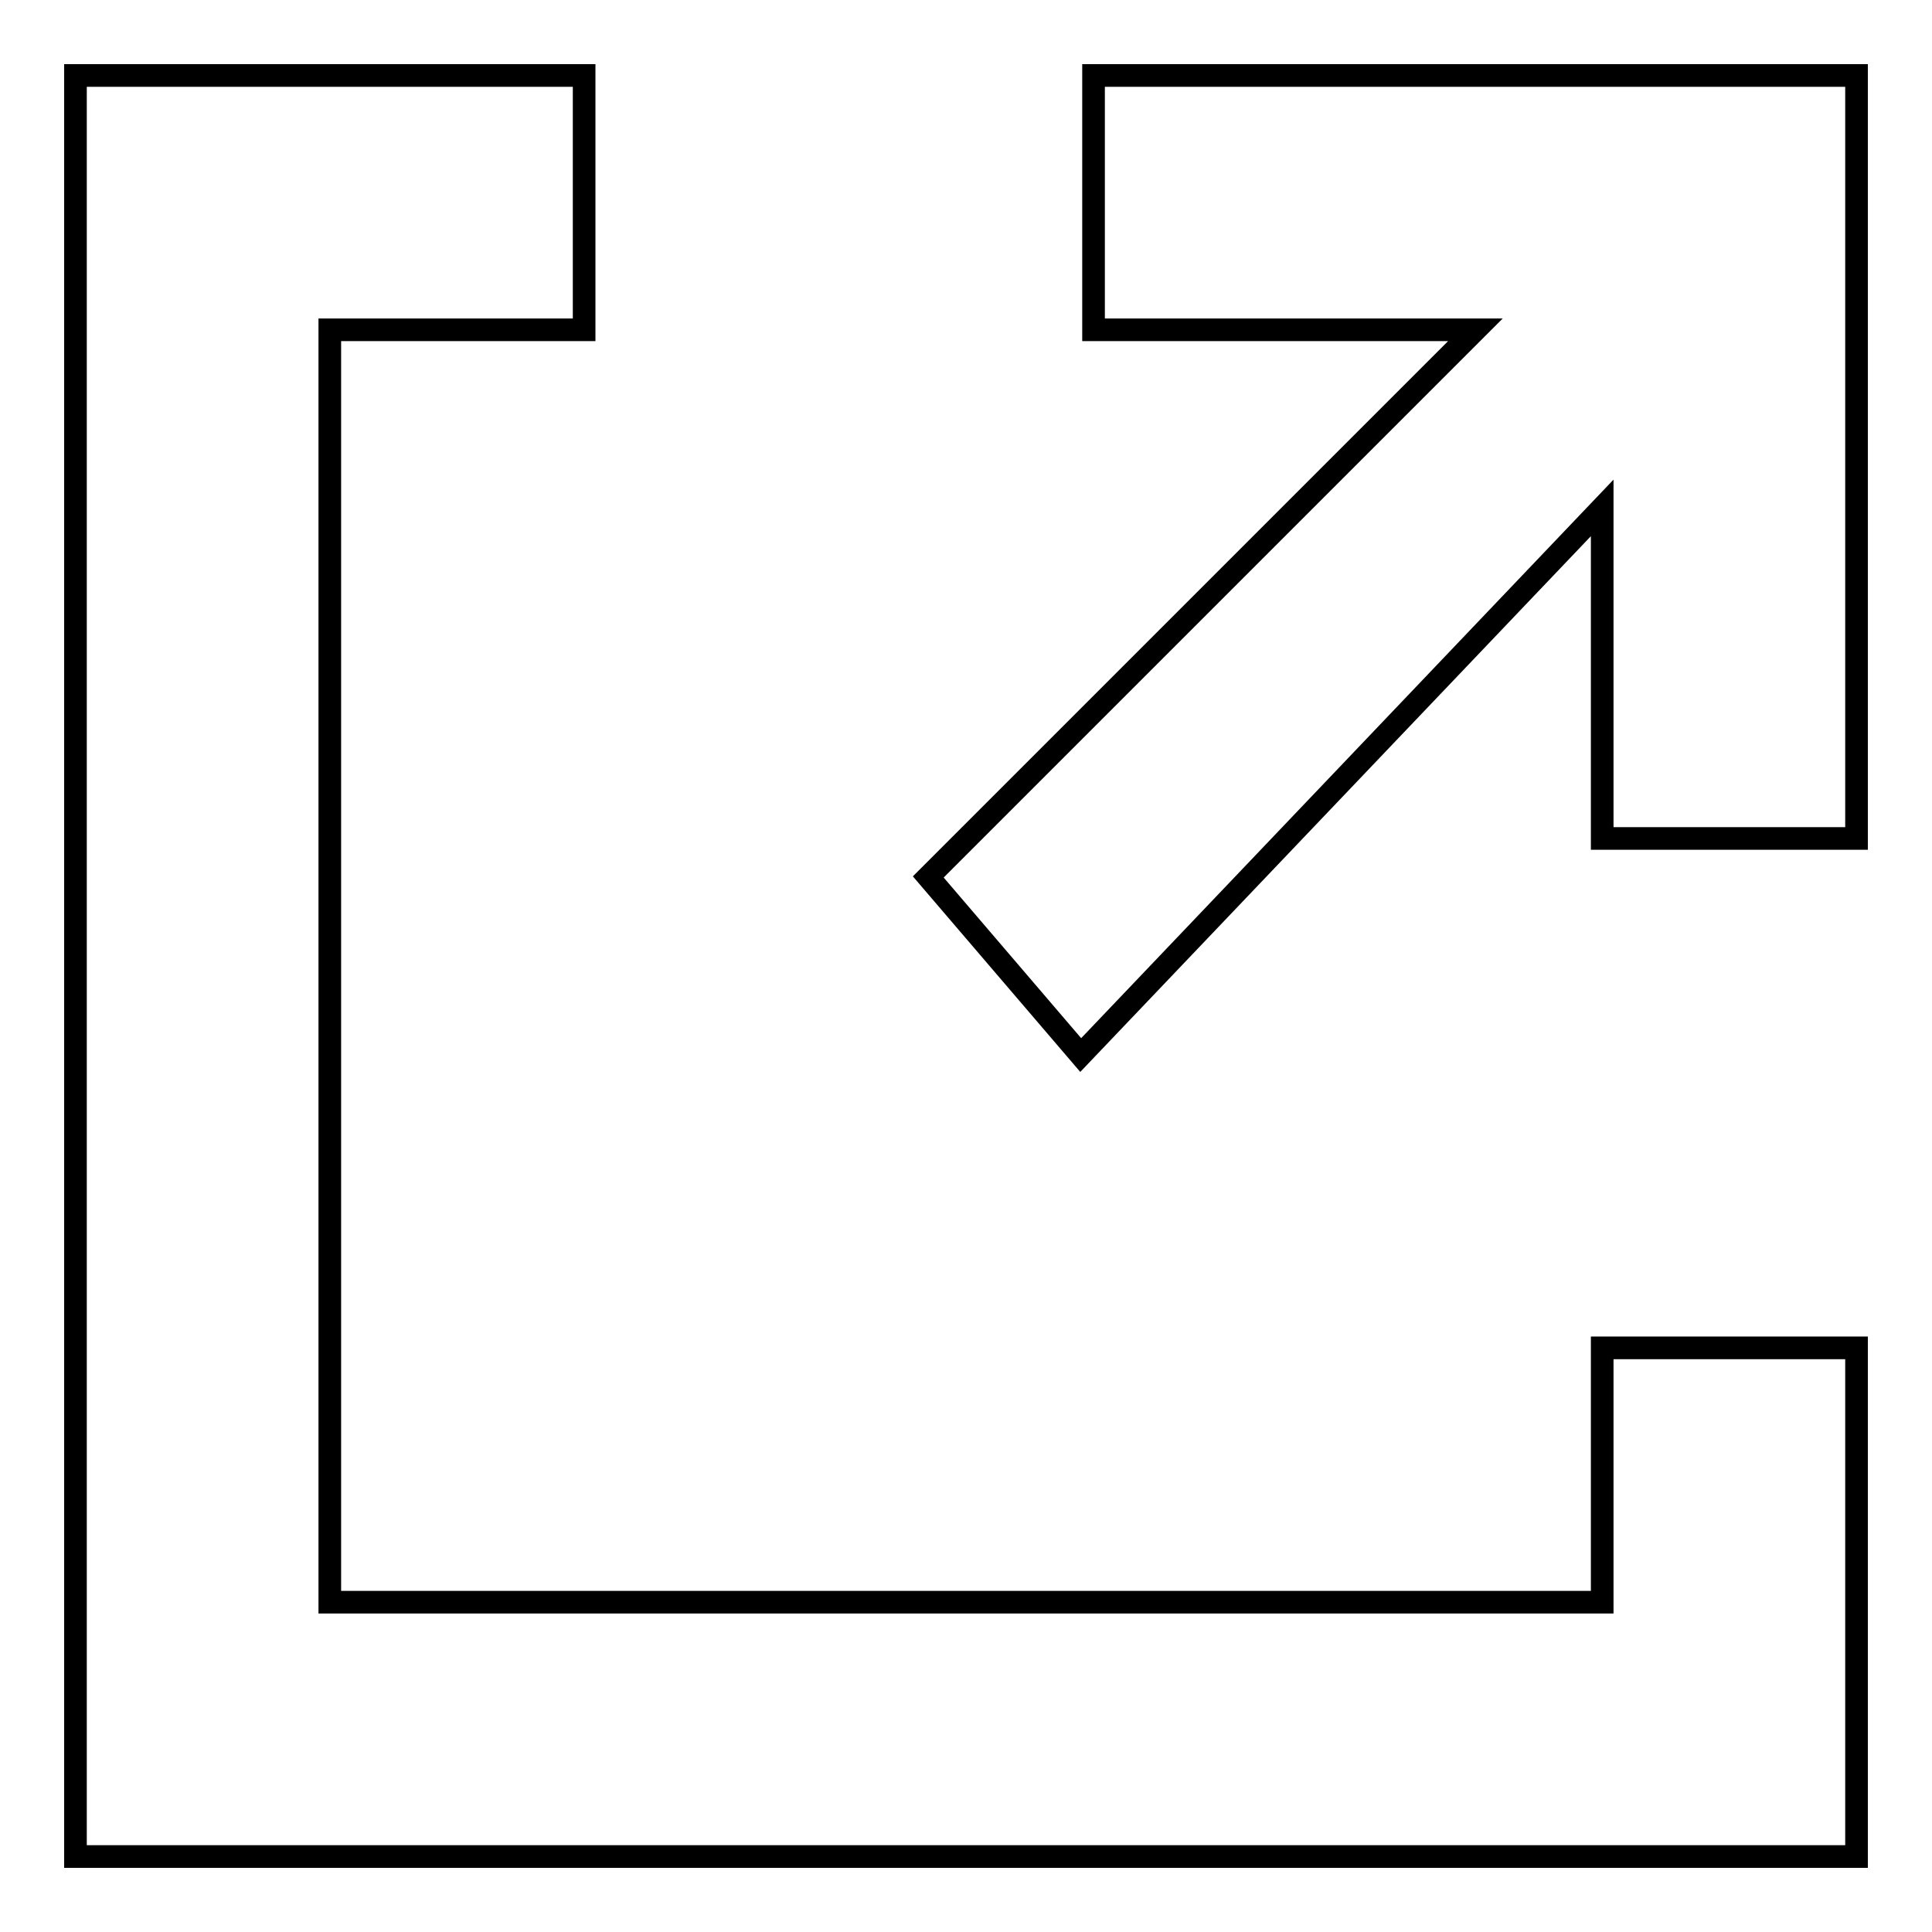 <?xml version="1.0" encoding="utf-8"?>
<!-- Svg Vector Icons : http://www.onlinewebfonts.com/icon -->
<!DOCTYPE svg PUBLIC "-//W3C//DTD SVG 1.1//EN" "http://www.w3.org/Graphics/SVG/1.1/DTD/svg11.dtd">
<svg version="1.1" xmlns="http://www.w3.org/2000/svg" xmlns:xlink="http://www.w3.org/1999/xlink" x="0px" y="0px" viewBox="0 0 256 256" enable-background="new 0 0 256 256" xml:space="preserve">
<g><g><path stroke-width="3" fill-opacity="0" stroke="#000000"  d="M246,10v101.1h-33.7V67.3l-69.1,72.5l-20.2-23.6l72.5-72.5h-50.6V10H246z M212.3,212.3H43.7V43.7h33.7V10H10v236h236v-67.4h-33.7V212.3z"/></g></g>
</svg>
